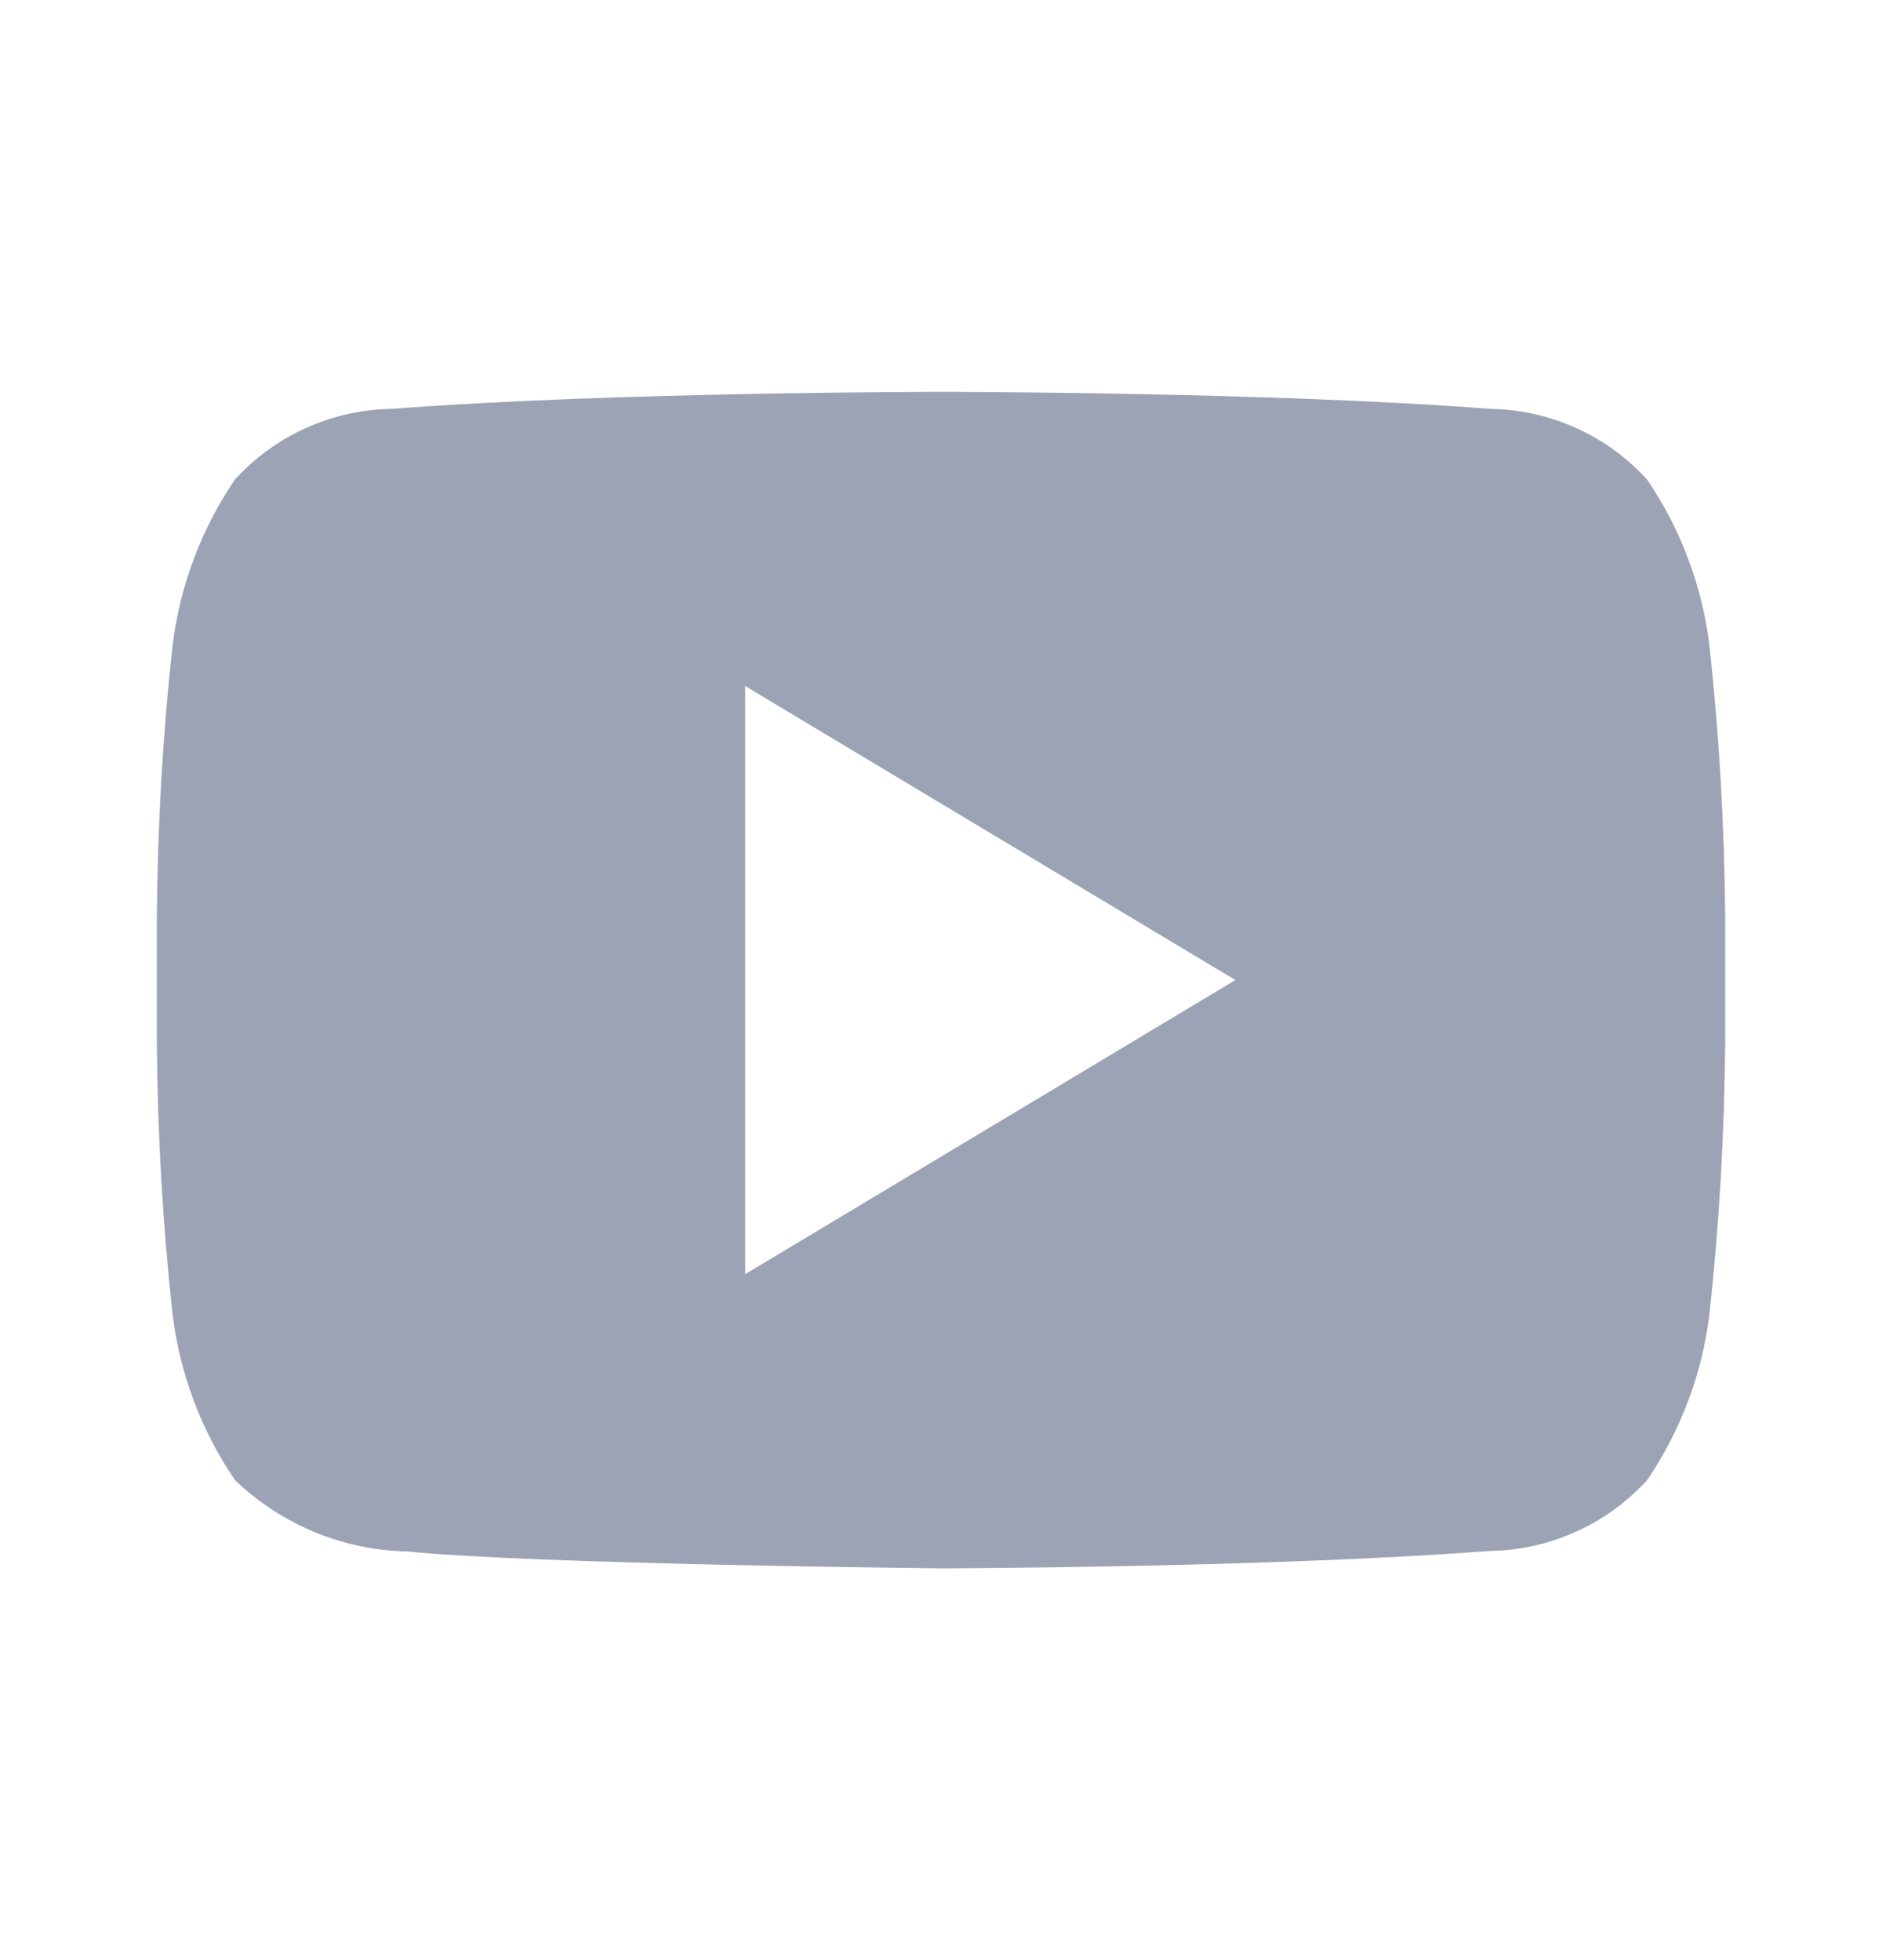 <svg width="24" height="25" viewBox="0 0 24 25" fill="none" xmlns="http://www.w3.org/2000/svg">
<path d="M21.8 8.236C21.707 7.477 21.435 6.75 21.005 6.117C20.751 5.838 20.442 5.613 20.097 5.458C19.753 5.303 19.38 5.22 19.002 5.215C16.203 4.998 12.004 4.998 12.004 4.998H11.995C11.995 4.998 7.797 4.998 4.998 5.215C4.62 5.22 4.248 5.303 3.903 5.458C3.558 5.613 3.249 5.838 2.995 6.117C2.565 6.75 2.293 7.477 2.2 8.236C2.075 9.383 2.009 10.535 2 11.688V13.306C2.009 14.46 2.075 15.612 2.2 16.759C2.293 17.518 2.565 18.244 2.995 18.876C3.589 19.447 4.376 19.773 5.2 19.788C6.8 19.952 12 20.003 12 20.003C12 20.003 16.203 19.995 19.002 19.781C19.38 19.775 19.752 19.692 20.097 19.536C20.442 19.381 20.751 19.156 21.005 18.877C21.435 18.244 21.707 17.519 21.8 16.76C21.924 15.613 21.991 14.46 22 13.307V11.689C21.991 10.535 21.924 9.383 21.8 8.236ZM9.502 16.252V8.749L15.754 12.5L9.502 16.252Z" fill="#9ba3b4"/>
</svg>

